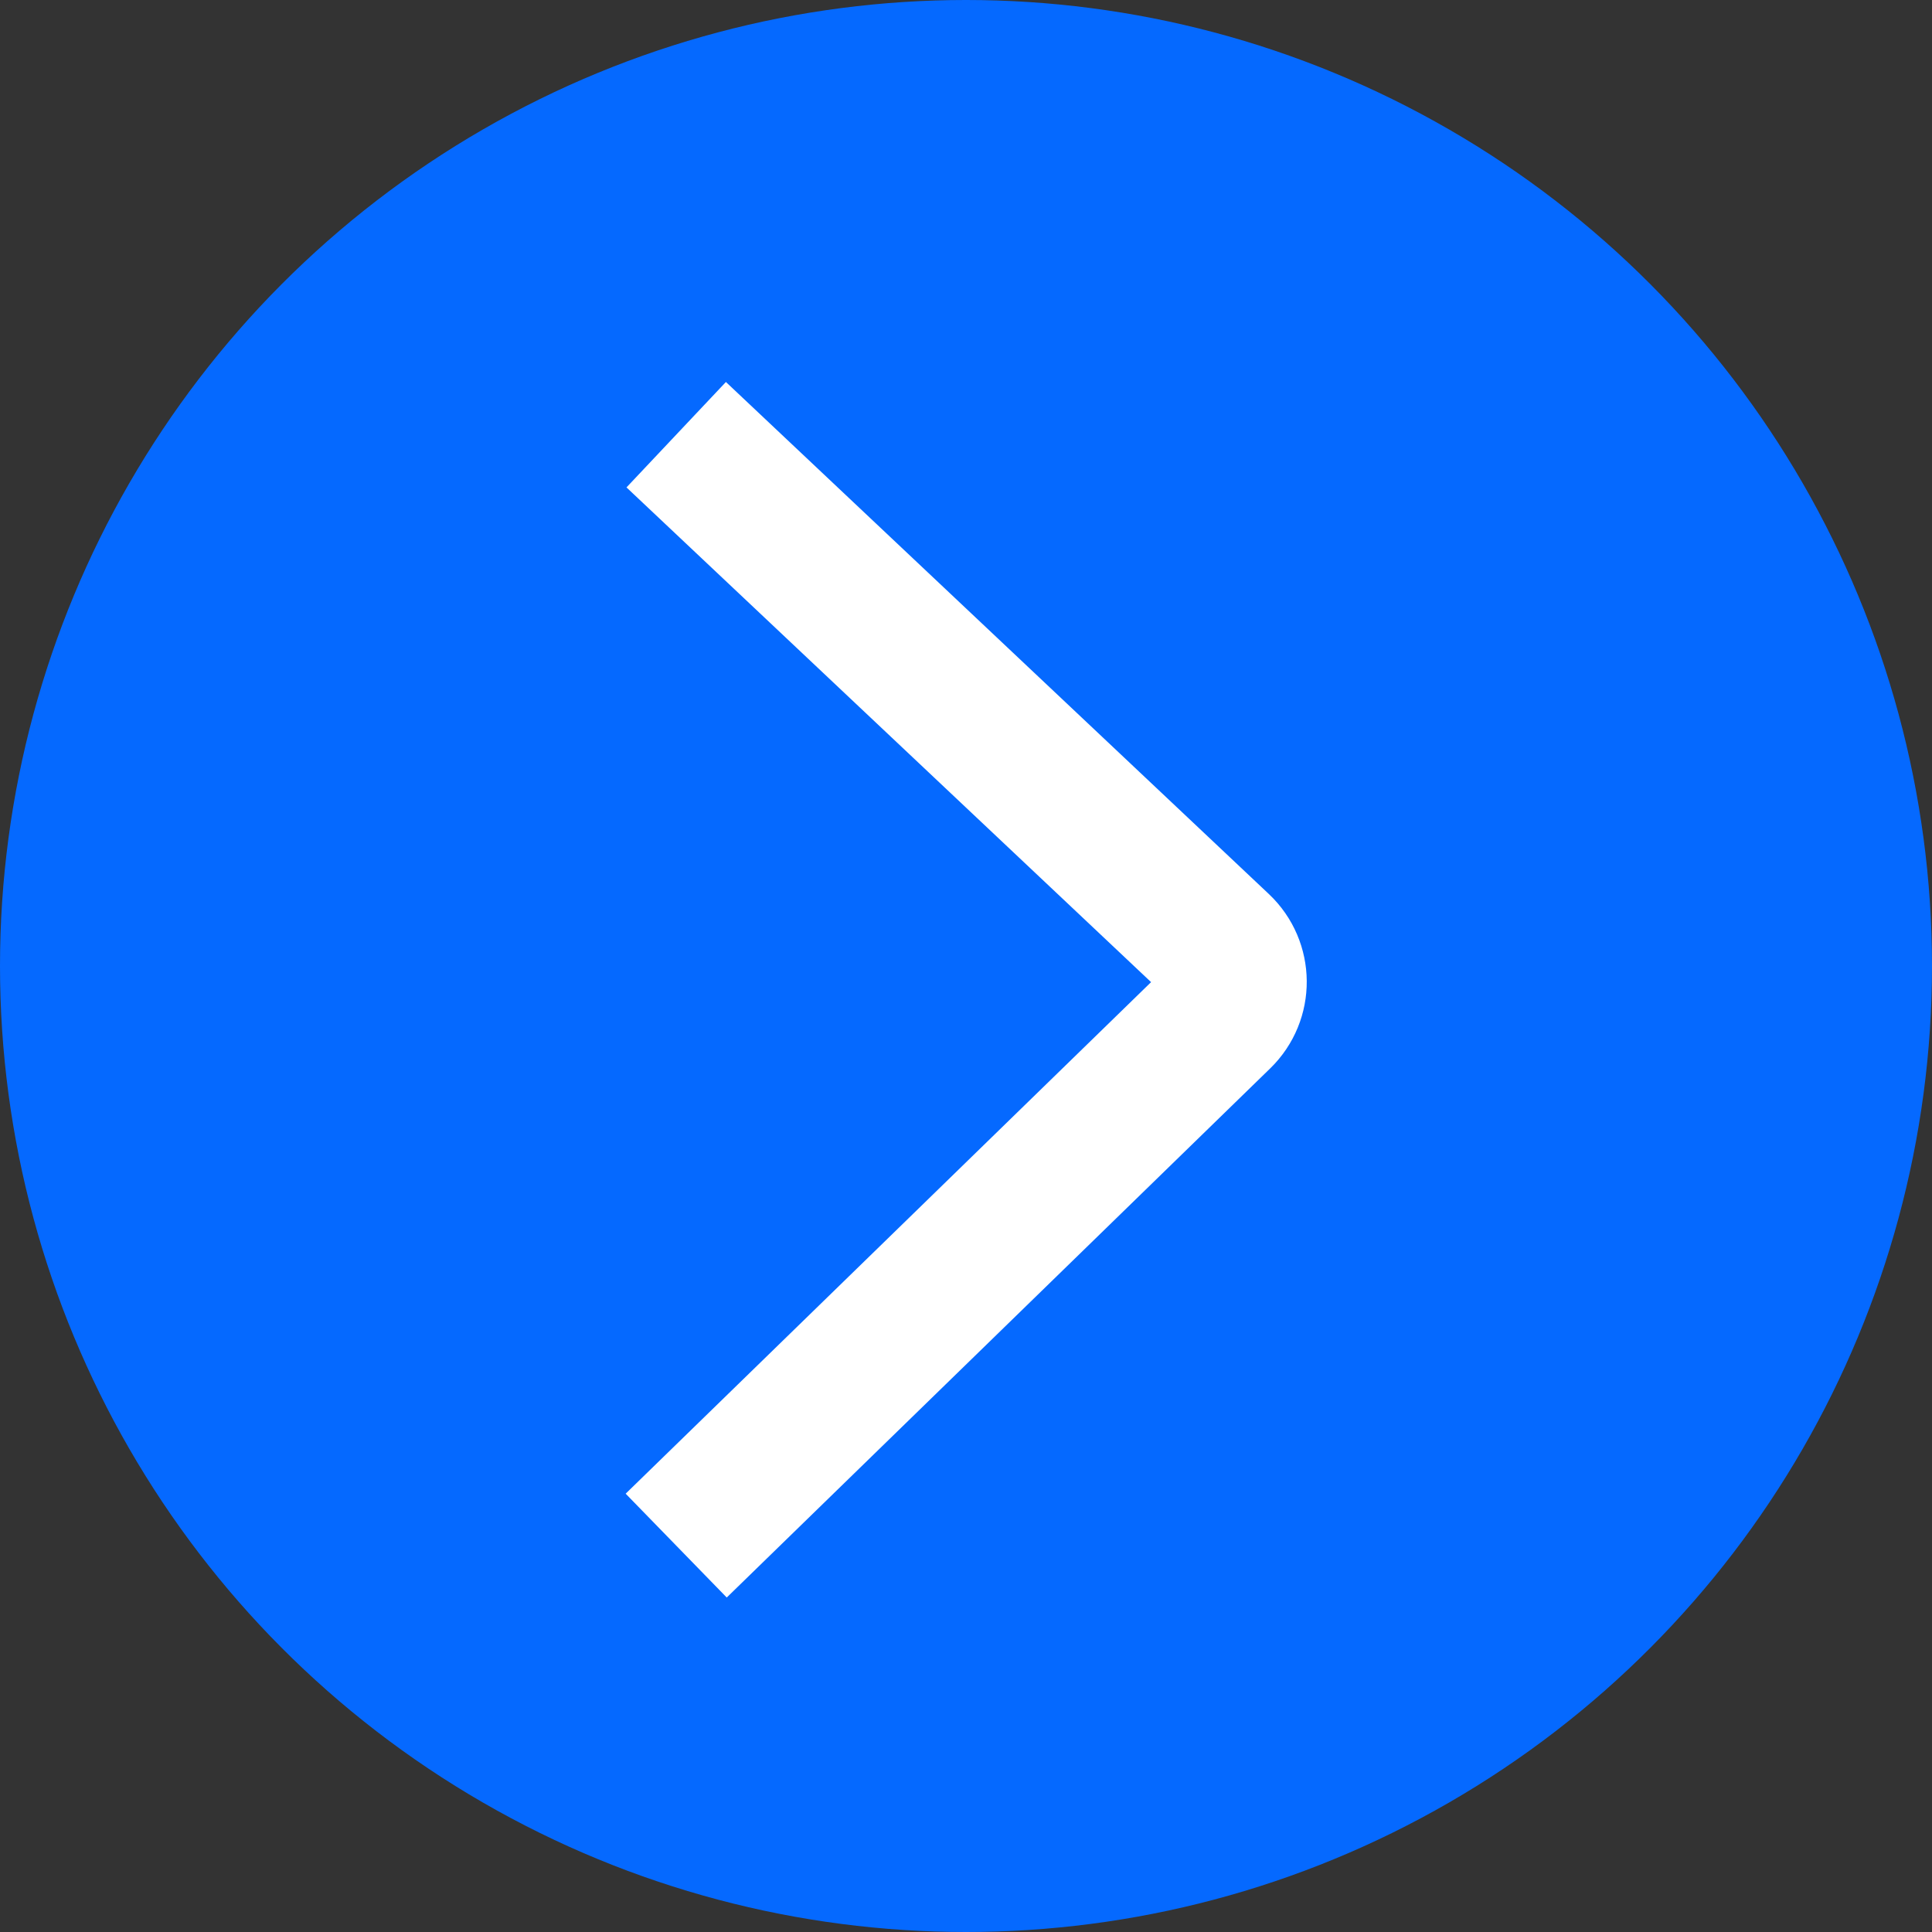<?xml version="1.0" encoding="UTF-8"?> <svg xmlns="http://www.w3.org/2000/svg" width="40" height="40" viewBox="0 0 40 40" fill="none"><rect x="0" y="0" width="40" height="40" fill="#333333" stroke="none"/> <circle cx="20" cy="20" r="20" fill="#0569FF"></circle> <path d="M14 9L25.241 19.601C25.655 19.992 25.66 20.648 25.252 21.045L14 32" stroke="white" stroke-width="3"></path> </svg> 